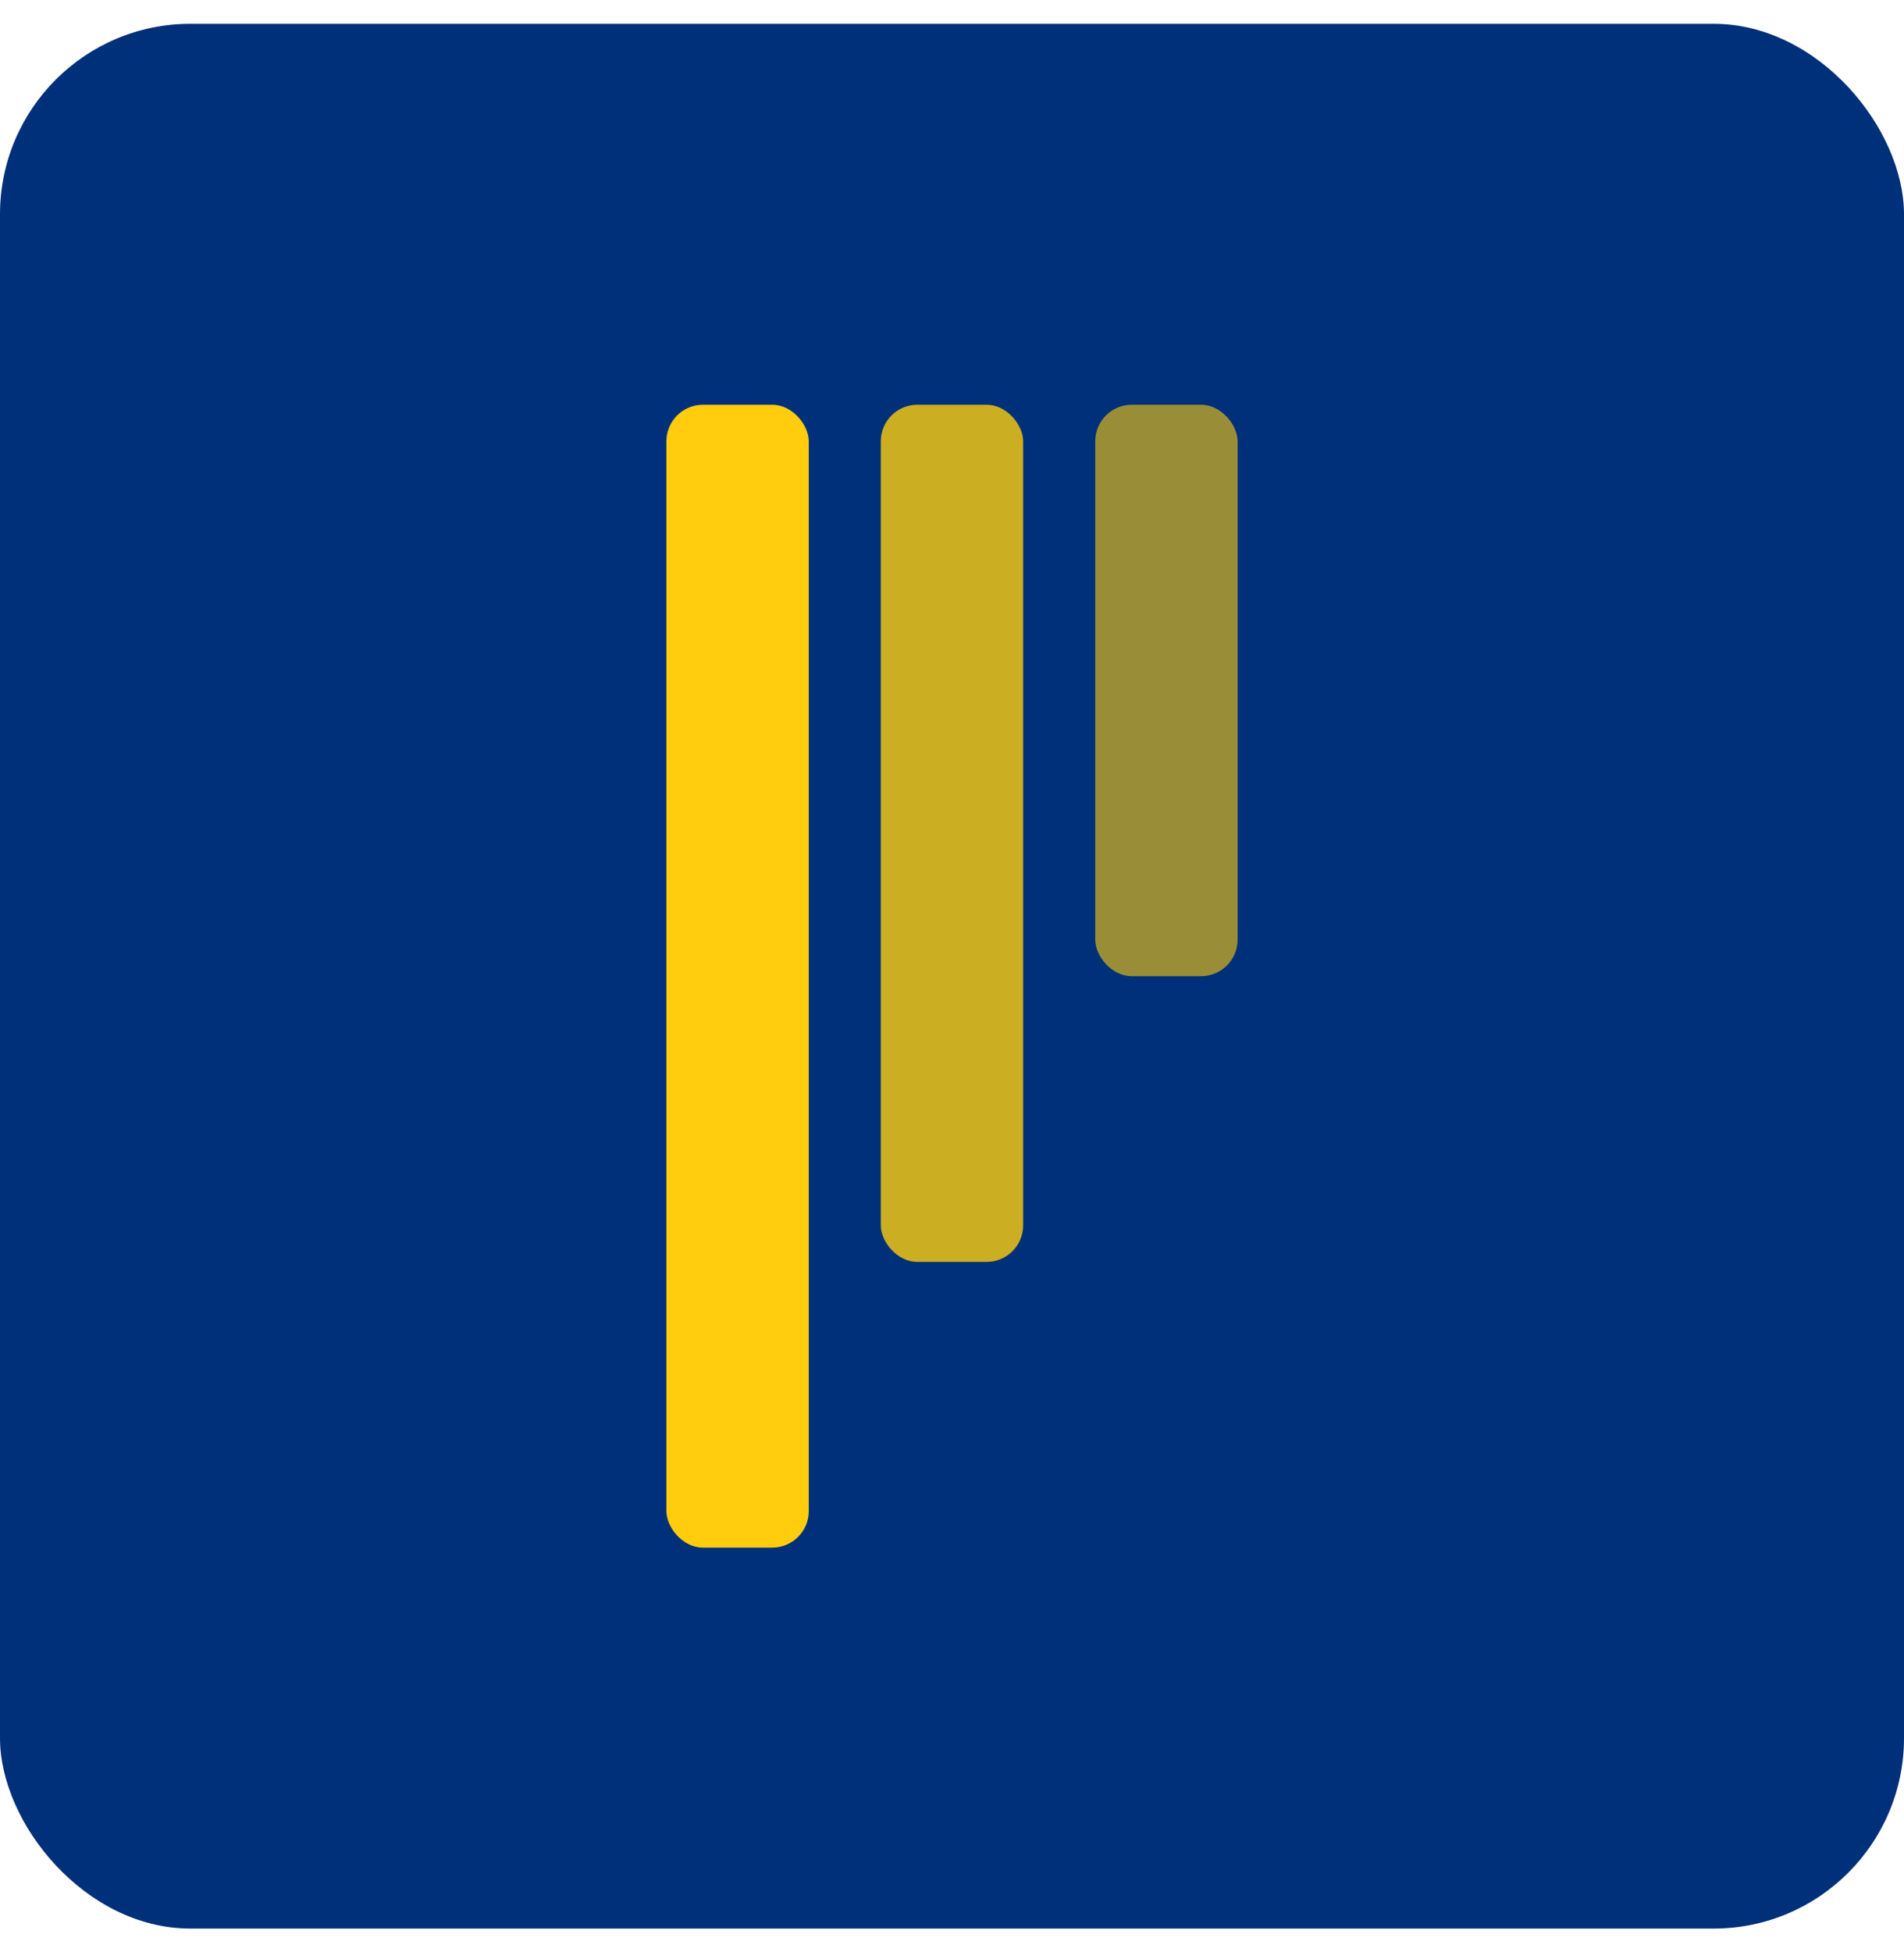 <svg width="40" height="41" viewBox="0 0 40 41" fill="none" xmlns="http://www.w3.org/2000/svg">
<rect y="0.5" width="40" height="40" rx="4" fill="#003079"/>
<rect x="14" y="8.5" width="2.991" height="24" rx="0.767" fill="#FFCD0D"/>
<rect opacity="0.8" x="18.504" y="8.5" width="2.991" height="18" rx="0.767" fill="#FFCD0D"/>
<rect opacity="0.6" x="23.009" y="8.5" width="2.991" height="12" rx="0.767" fill="#FFCD0D"/>
</svg>
